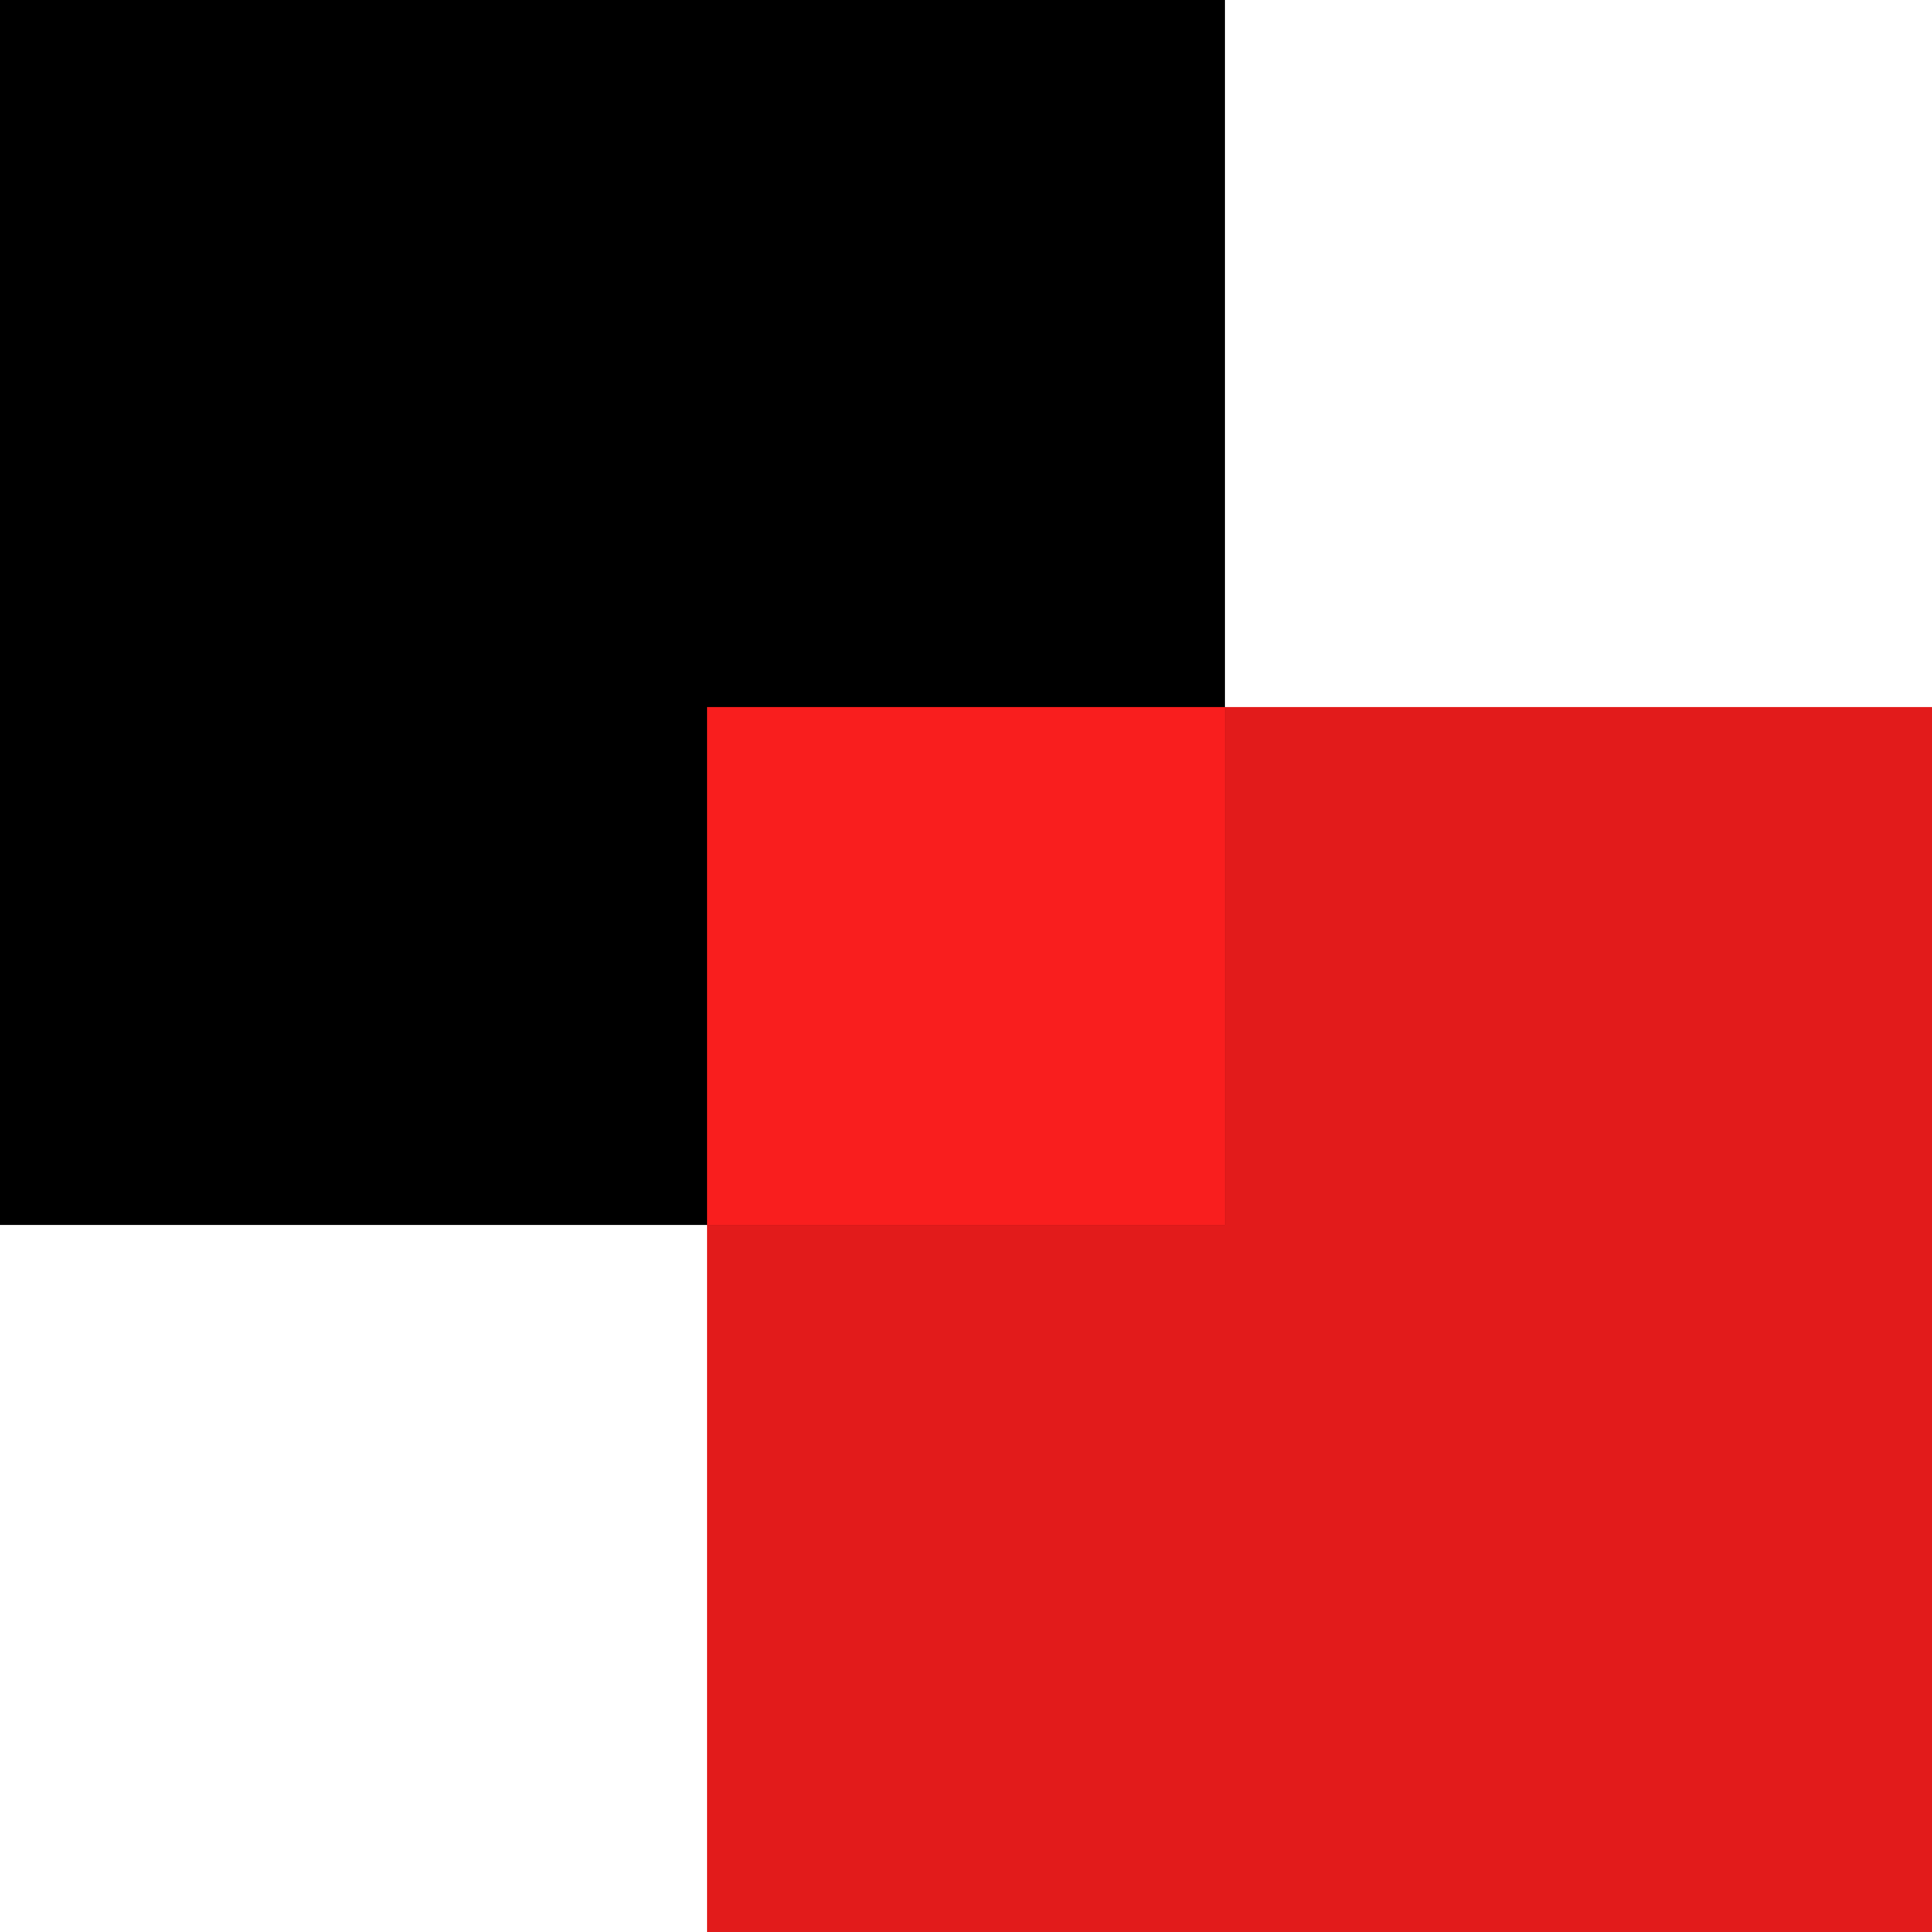 <?xml version="1.0" encoding="iso-8859-1"?>
<!-- Uploaded to: SVG Repo, www.svgrepo.com, Generator: SVG Repo Mixer Tools -->
<svg version="1.1" id="Layer_1" xmlns="http://www.w3.org/2000/svg" xmlns:xlink="http://www.w3.org/1999/xlink" 
	 viewBox="0 0 512 512" xml:space="preserve">
<rect x="187.376" y="187.376" style="fill:#E21B1B;" width="324.624" height="324.624"/>
<rect width="324.624" height="324.624"/>
<rect x="187.376" y="187.376" style="fill:#F91E1E;" width="137.28" height="137.28"/>
</svg>